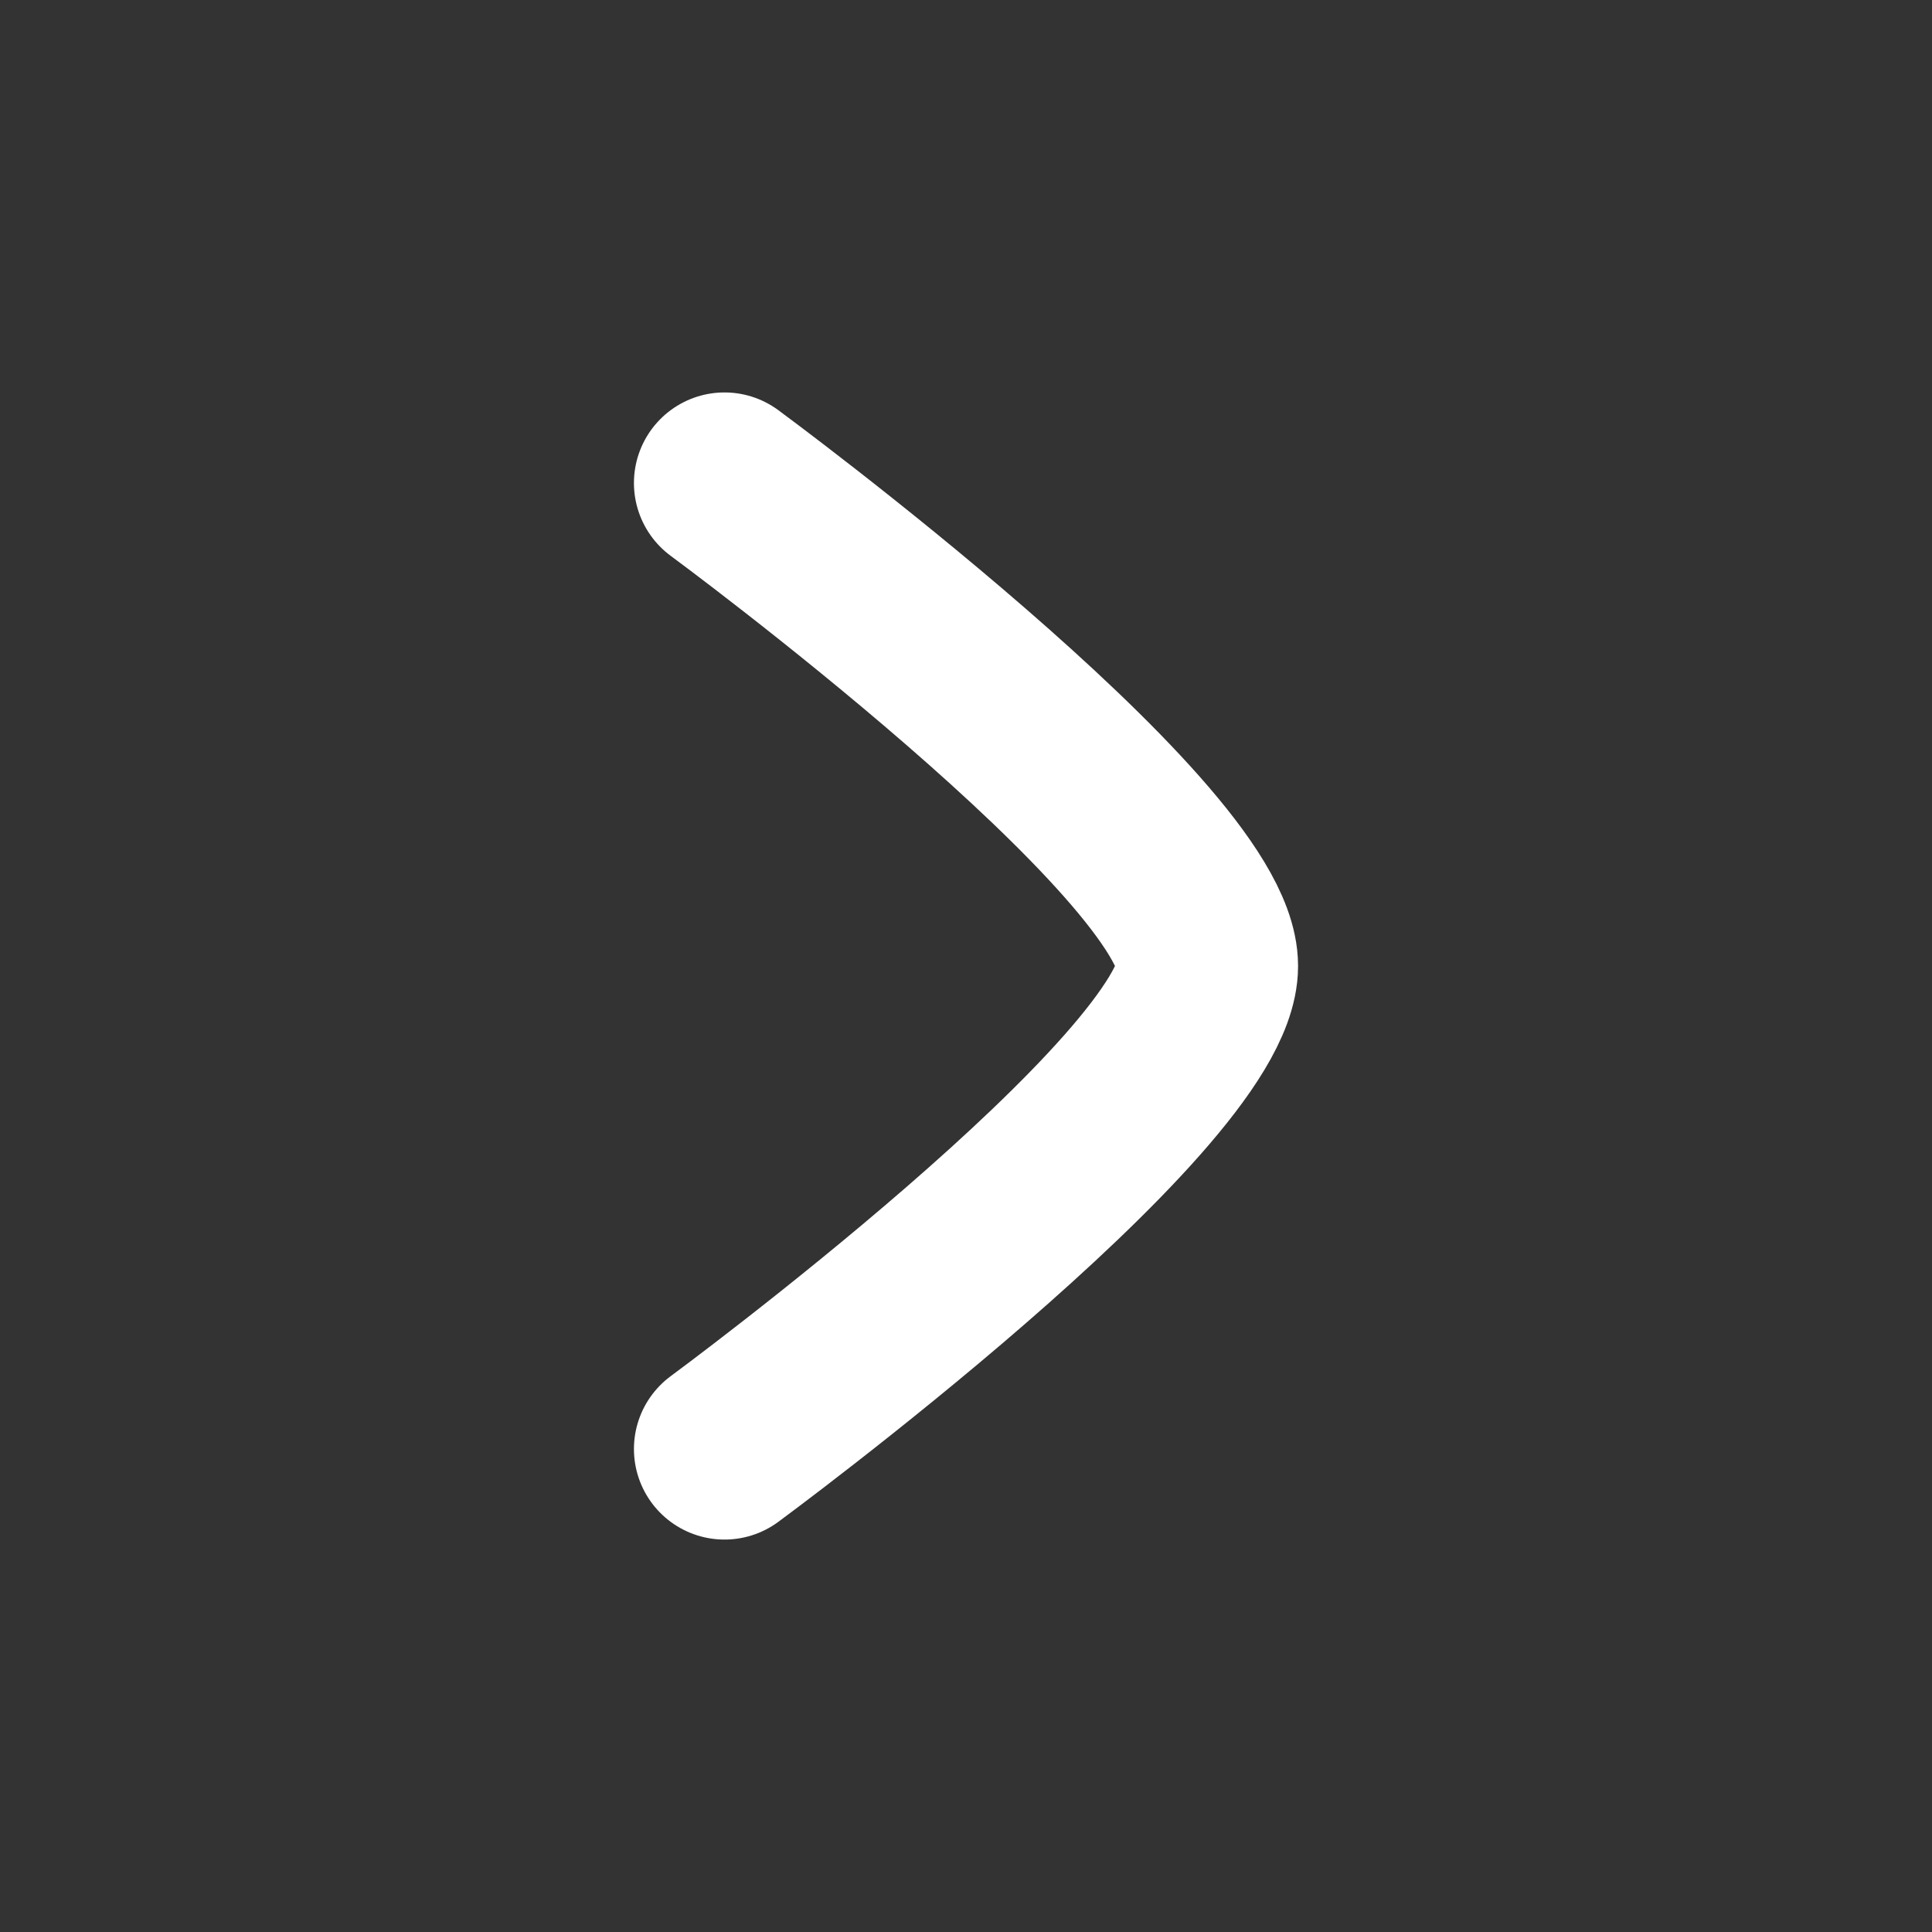 <svg width="16" height="16" viewBox="0 0 16 16" fill="none" xmlns="http://www.w3.org/2000/svg">
<rect x="0" y="0" width="16" height="16" fill="#333333" stroke="none"/>
<path d="M6 12C6 12 10 9.054 10 8C10 6.946 6 4 6 4" stroke="white" stroke-width="1.5" stroke-linecap="round" stroke-linejoin="round"/>
</svg>

